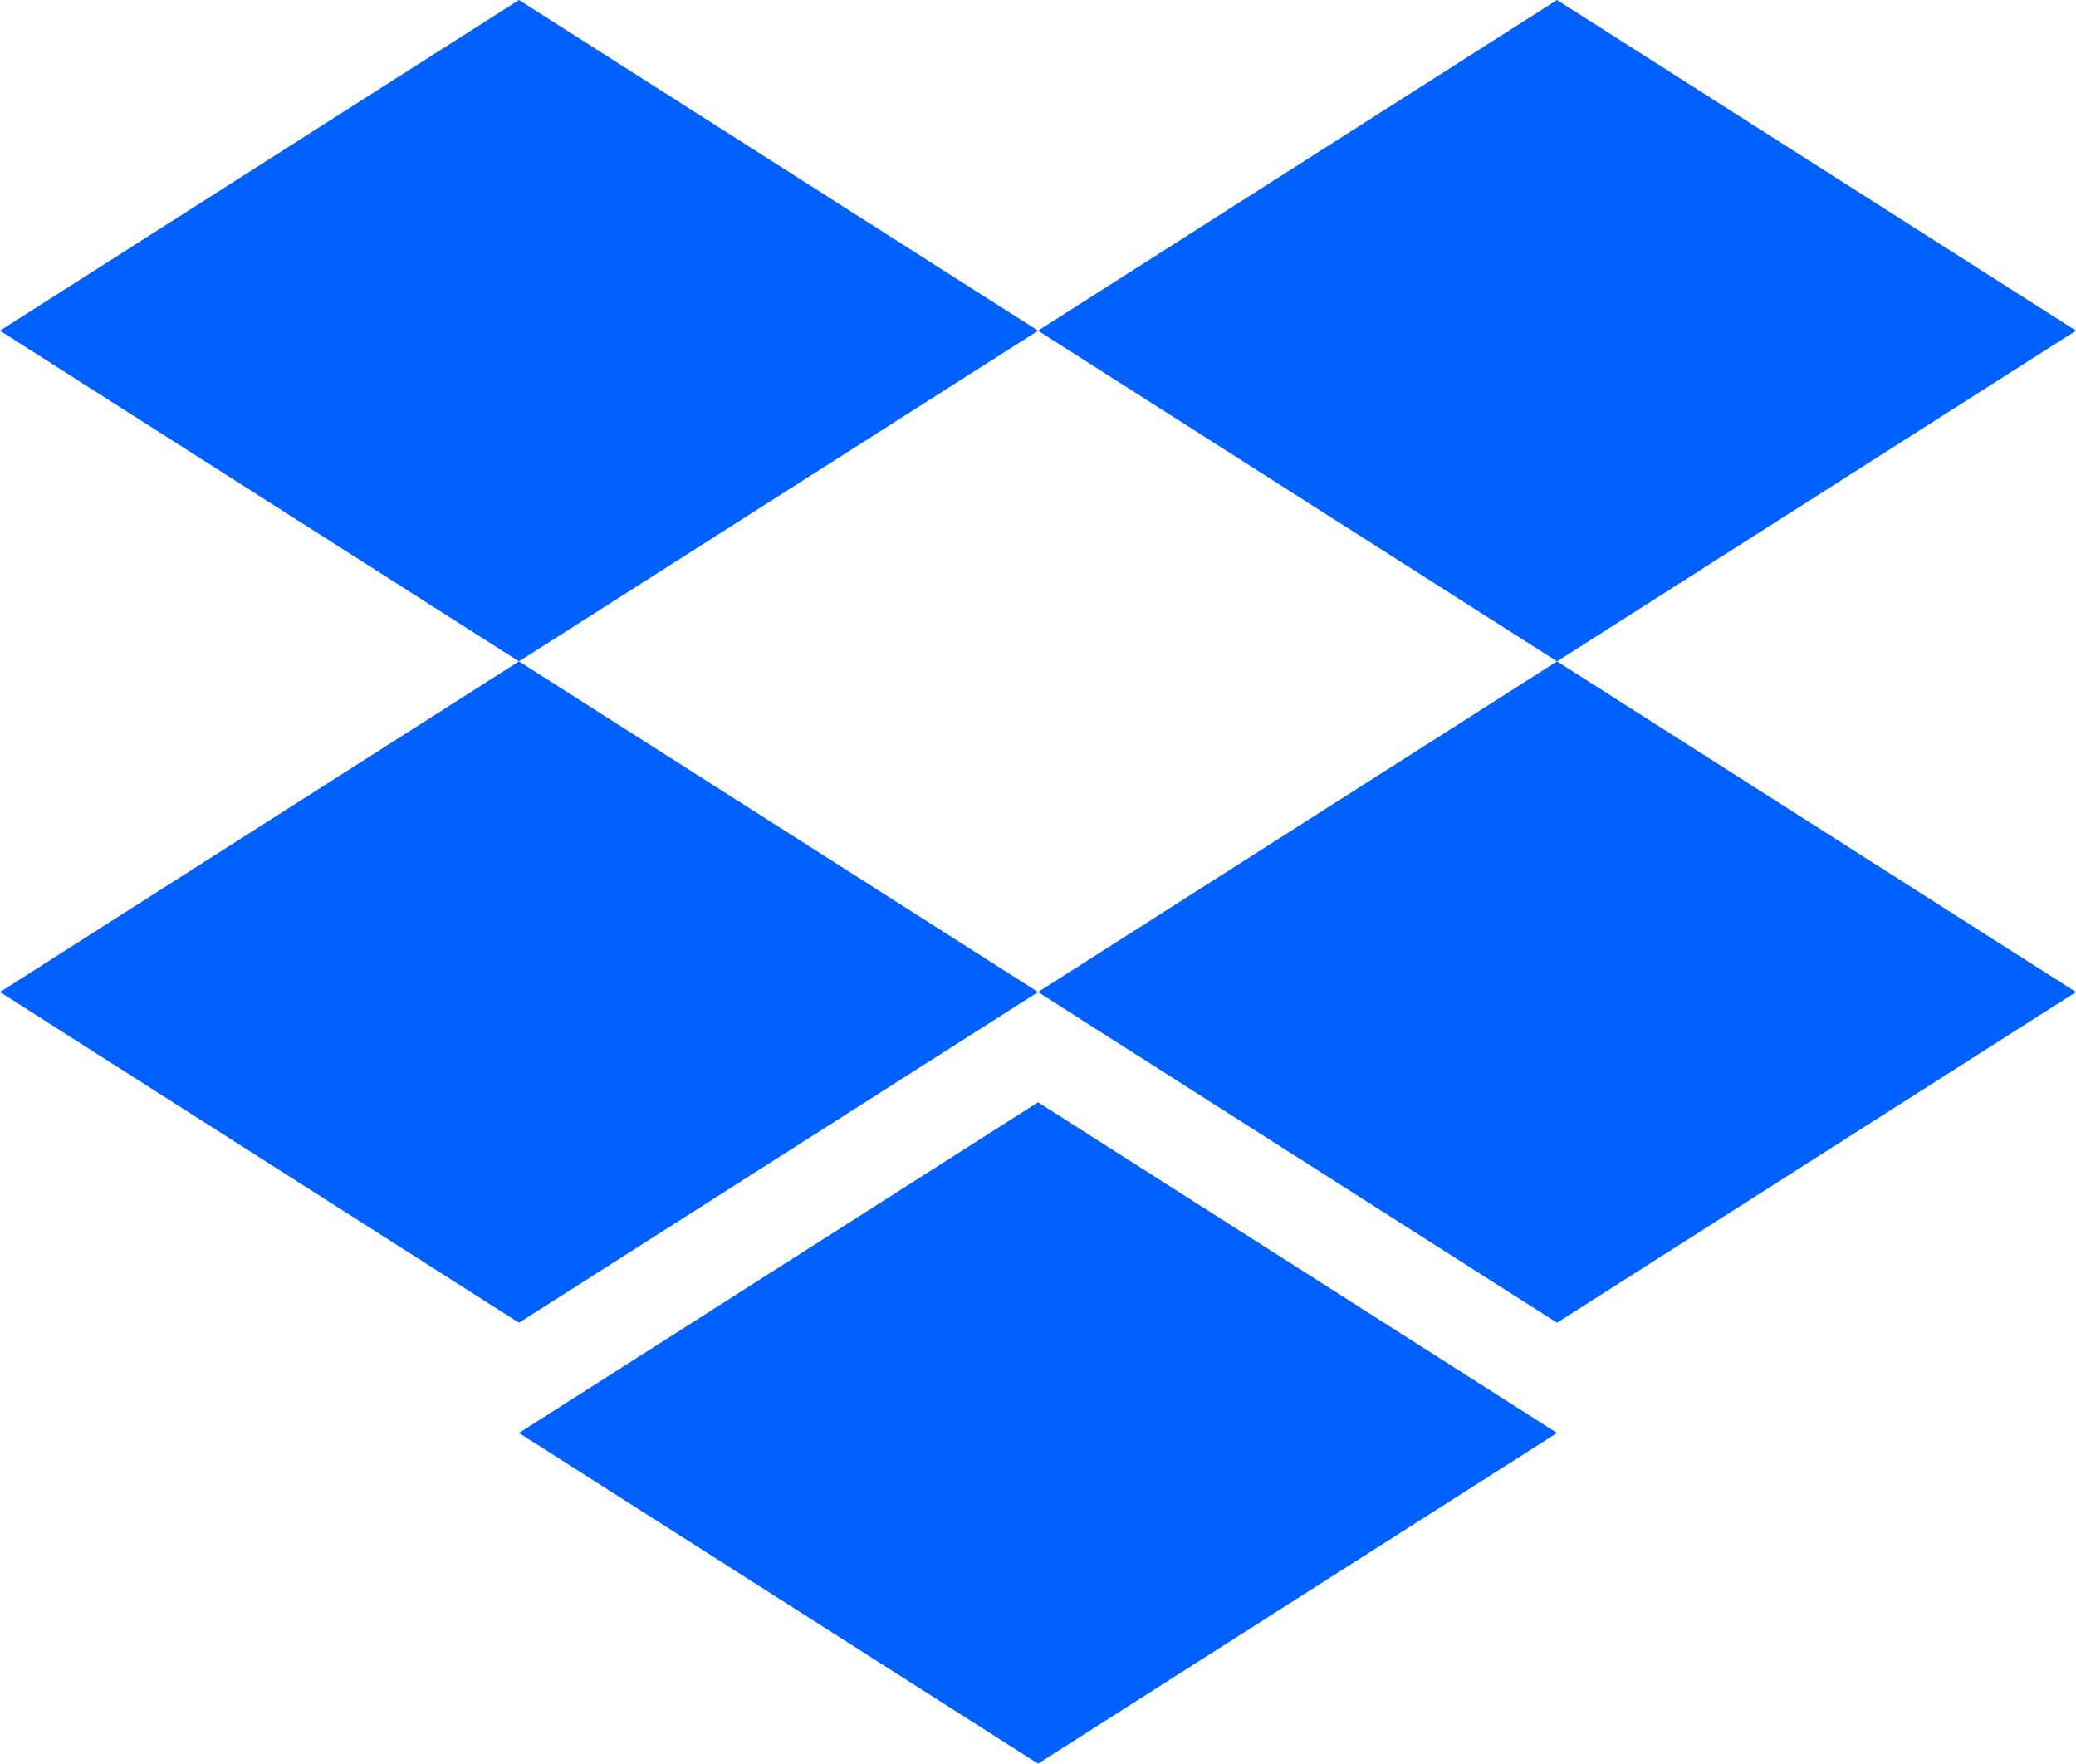 <?xml version="1.0" encoding="UTF-8" standalone="no"?>
<svg
   height="533.333"
   width="627.867"
   id="svg126"
   version="1.1"
   viewBox="-35.318 -50 160.15 200"
   sodipodi:docname="icon.svg"
   inkscape:version="1.4.2 (f4327f4, 2025-05-13)"
   xmlns:inkscape="http://www.inkscape.org/namespaces/inkscape"
   xmlns:sodipodi="http://sodipodi.sourceforge.net/DTD/sodipodi-0.dtd"
   xmlns="http://www.w3.org/2000/svg"
   xmlns:svg="http://www.w3.org/2000/svg">
  <sodipodi:namedview
     id="namedview1"
     pagecolor="#ffffff"
     bordercolor="#000000"
     borderopacity="0.25"
     inkscape:showpageshadow="2"
     inkscape:pageopacity="0.0"
     inkscape:pagecheckerboard="0"
     inkscape:deskcolor="#d1d1d1"
     inkscape:zoom="1.45875"
     inkscape:cx="313.96744"
     inkscape:cy="267.00943"
     inkscape:window-width="3440"
     inkscape:window-height="1369"
     inkscape:window-x="1918"
     inkscape:window-y="900"
     inkscape:window-maximized="1"
     inkscape:current-layer="svg126" />
  <defs
     id="defs112">
    <style
       id="style110">
   .cls-1{fill:#0061ff}
  </style>
  </defs>
  <g
     id="g1"
     transform="translate(-72.967,-50)">
    <path
       id="polygon116"
       class="cls-1"
       d="M 58.86,75 117.73,37.5 58.86,0 0,37.5 Z" />
    <path
       id="polygon118"
       class="cls-1"
       d="M 176.59,75 235.45,37.5 176.59,0 117.73,37.5 Z" />
    <path
       id="polygon120"
       class="cls-1"
       d="M 117.73,112.5 58.86,75 0,112.5 58.86,150 Z" />
    <path
       id="polygon122"
       class="cls-1"
       d="M 176.59,150 235.45,112.5 176.59,75 117.73,112.5 Z" />
    <path
       id="polygon124"
       class="cls-1"
       d="M 176.59,162.5 117.73,125 58.86,162.5 117.73,200 Z" />
  </g>
</svg>
